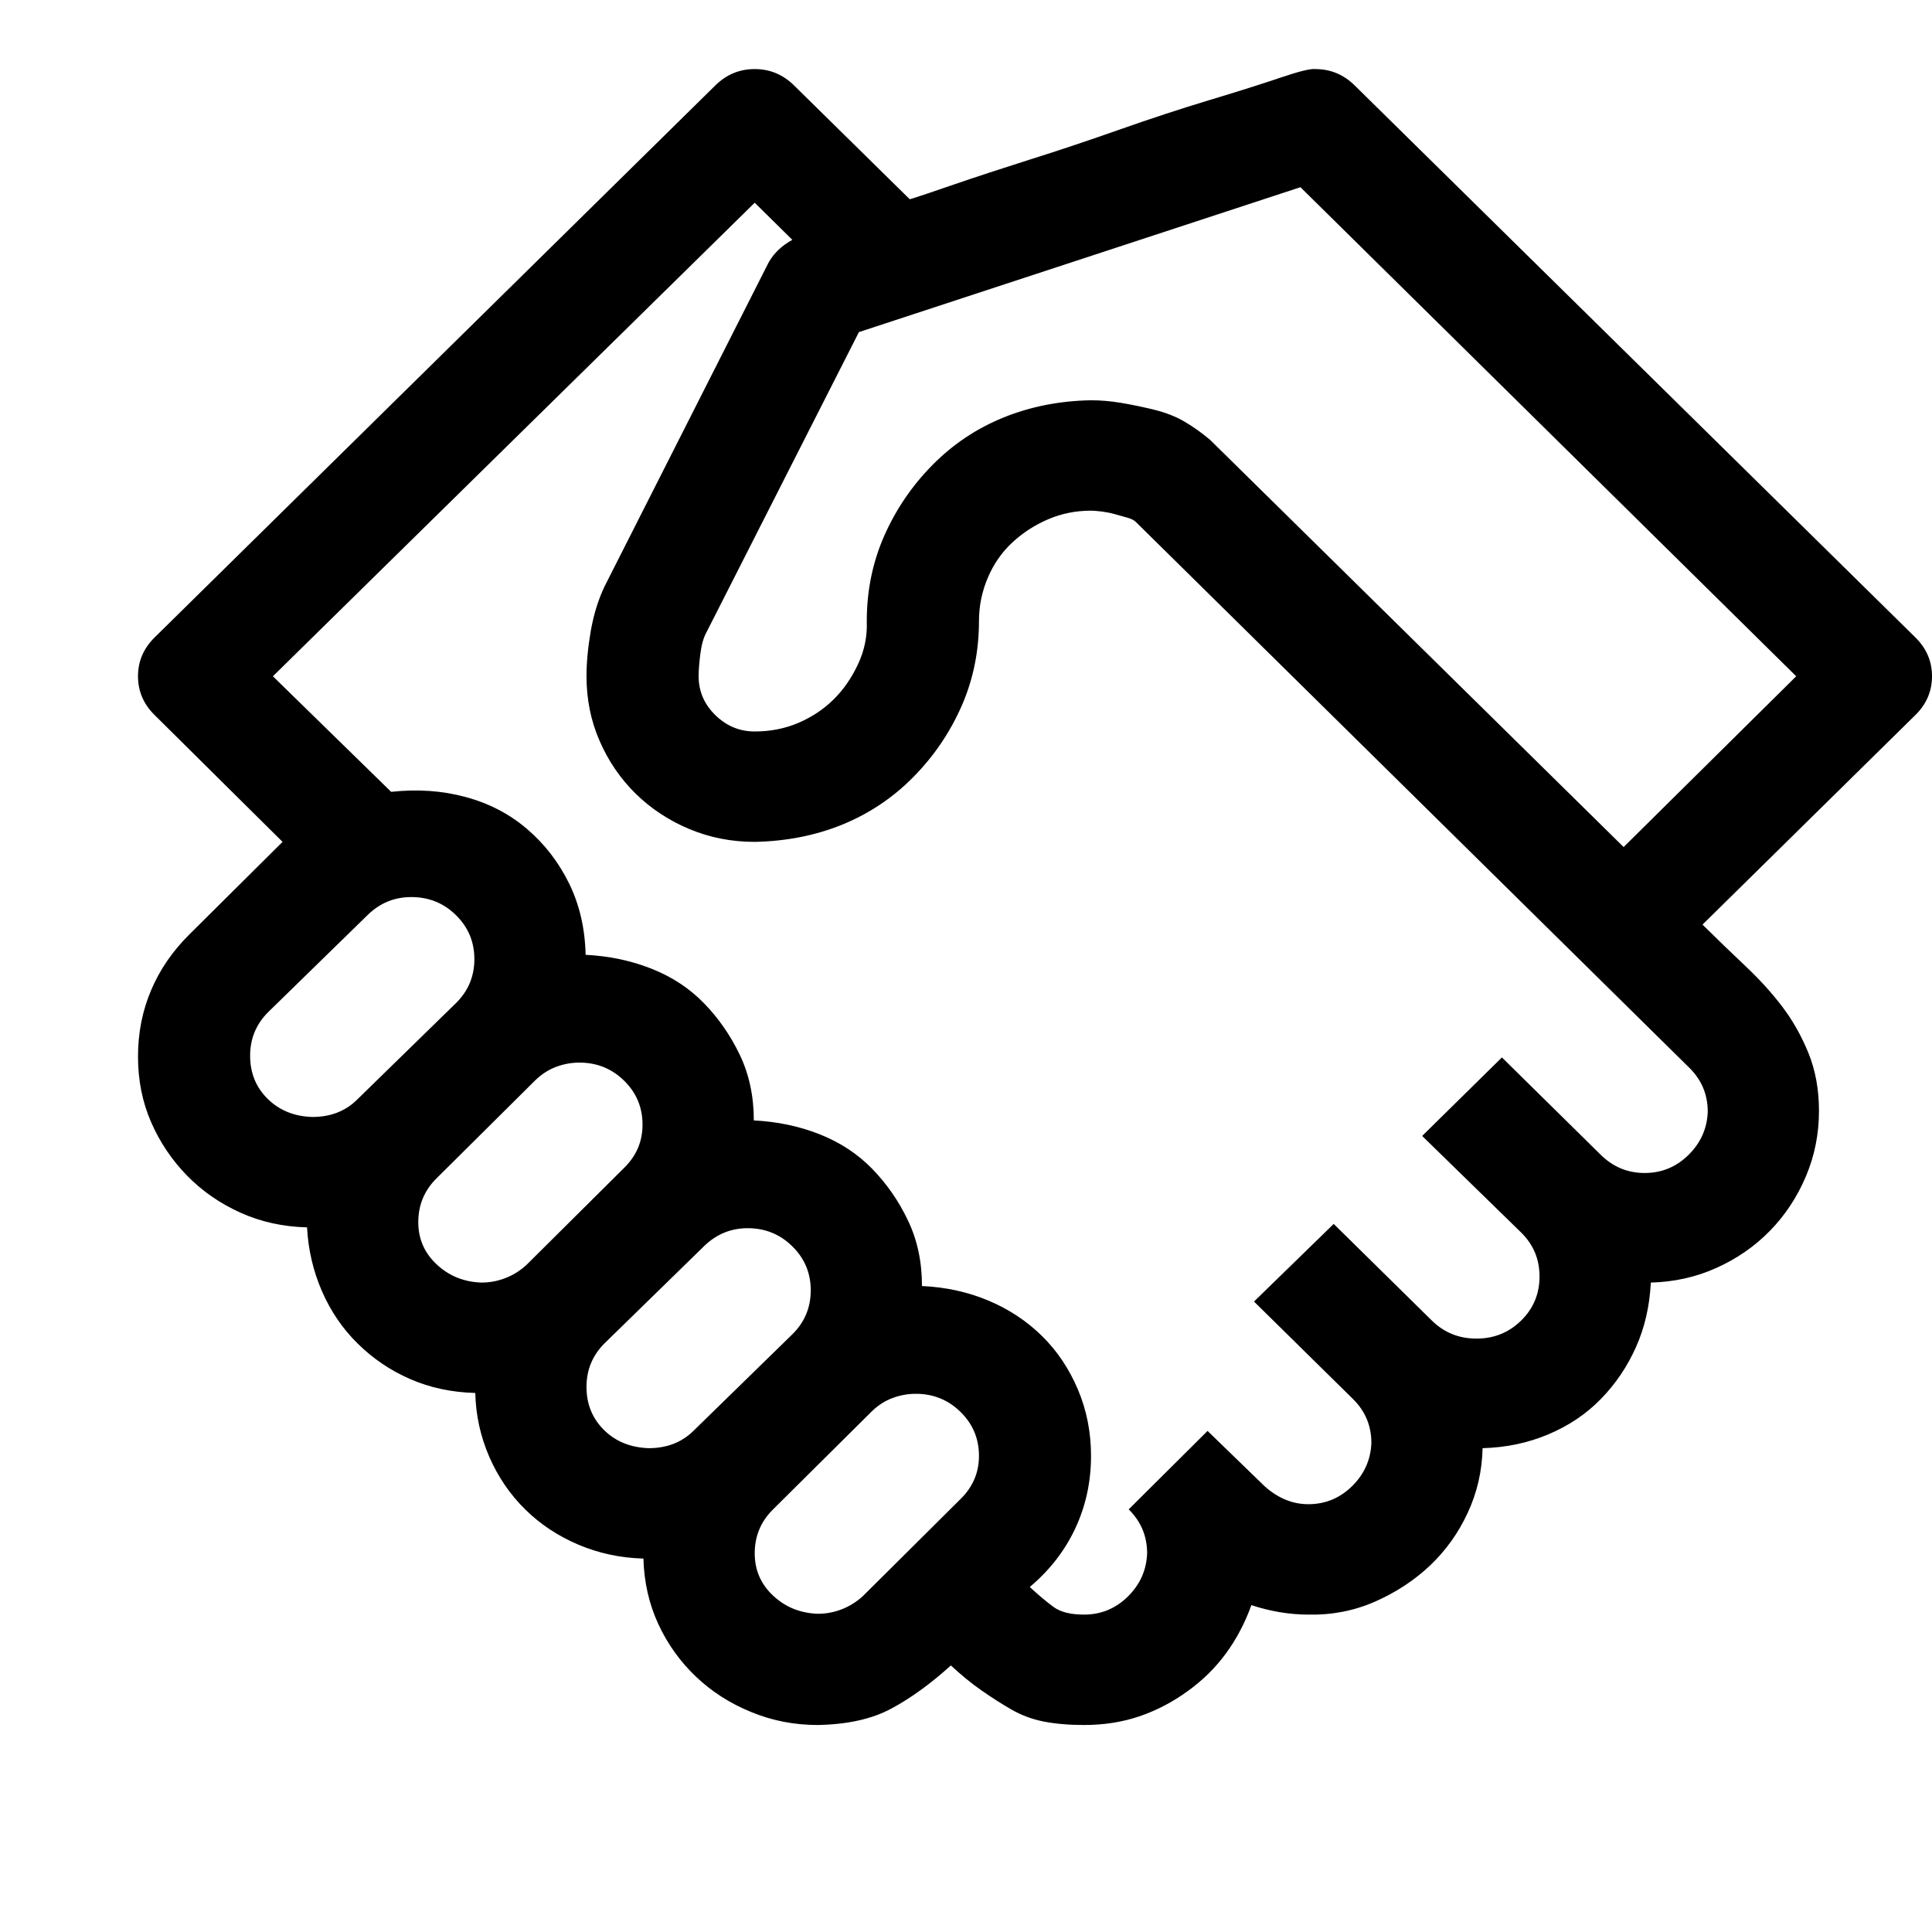<svg xmlns="http://www.w3.org/2000/svg" width="28" height="28" viewBox="0 0 28 28" fill="none"><g clip-path="url(#clip0_144_2290)"><path d="M19.062 1.001C19.283 1.001 19.473 1.08 19.634 1.239L27.759 9.238C27.92 9.397 28 9.584 28 9.801C28 10.017 27.92 10.205 27.759 10.363L24.674 13.4C24.885 13.609 25.093 13.809 25.296 14.001C25.499 14.192 25.677 14.388 25.829 14.588C25.981 14.788 26.108 15.013 26.21 15.263C26.311 15.513 26.362 15.792 26.362 16.1C26.362 16.434 26.299 16.75 26.172 17.05C26.045 17.35 25.871 17.613 25.651 17.838C25.431 18.063 25.173 18.242 24.877 18.375C24.581 18.509 24.263 18.579 23.925 18.588C23.908 18.929 23.836 19.242 23.709 19.525C23.582 19.809 23.413 20.058 23.201 20.275C22.99 20.492 22.736 20.663 22.439 20.788C22.143 20.913 21.826 20.979 21.487 20.988C21.479 21.321 21.407 21.634 21.271 21.925C21.136 22.217 20.954 22.471 20.726 22.688C20.497 22.904 20.23 23.079 19.926 23.213C19.621 23.346 19.299 23.408 18.961 23.4C18.69 23.4 18.415 23.354 18.136 23.263C18.043 23.521 17.92 23.754 17.768 23.962C17.615 24.171 17.429 24.354 17.209 24.512C16.989 24.671 16.756 24.792 16.511 24.875C16.265 24.958 15.999 25 15.711 25C15.491 25 15.296 24.983 15.127 24.95C14.958 24.917 14.801 24.858 14.657 24.775C14.513 24.692 14.37 24.6 14.226 24.5C14.082 24.4 13.934 24.279 13.781 24.137C13.485 24.404 13.197 24.613 12.918 24.762C12.639 24.913 12.283 24.992 11.852 25C11.513 25 11.191 24.938 10.887 24.812C10.582 24.688 10.315 24.517 10.087 24.3C9.858 24.083 9.676 23.829 9.541 23.538C9.406 23.246 9.334 22.929 9.325 22.588C8.995 22.579 8.682 22.513 8.386 22.388C8.09 22.263 7.831 22.092 7.611 21.875C7.391 21.659 7.218 21.404 7.091 21.113C6.964 20.821 6.896 20.513 6.888 20.188C6.549 20.179 6.236 20.113 5.948 19.988C5.66 19.863 5.407 19.692 5.187 19.475C4.966 19.259 4.793 19.004 4.666 18.713C4.539 18.421 4.467 18.113 4.45 17.788C4.103 17.779 3.782 17.709 3.485 17.575C3.189 17.442 2.931 17.263 2.711 17.038C2.491 16.813 2.317 16.555 2.19 16.263C2.063 15.971 2 15.655 2 15.313C2 14.971 2.063 14.65 2.19 14.351C2.317 14.05 2.504 13.78 2.749 13.538L4.095 12.201L2.241 10.363C2.08 10.205 2 10.017 2 9.801C2 9.584 2.08 9.397 2.241 9.238L10.366 1.239C10.527 1.08 10.717 1.001 10.938 1.001C11.158 1.001 11.348 1.08 11.509 1.239L13.185 2.888C13.295 2.855 13.506 2.784 13.819 2.676C14.133 2.568 14.501 2.447 14.924 2.313C15.347 2.18 15.783 2.034 16.231 1.876C16.68 1.718 17.112 1.576 17.526 1.451C17.941 1.326 18.284 1.218 18.555 1.126C18.826 1.034 18.995 0.993 19.062 1.001ZM5.961 13.001C5.715 13.001 5.504 13.088 5.326 13.263L3.892 14.663C3.714 14.838 3.625 15.05 3.625 15.3C3.625 15.55 3.71 15.759 3.879 15.925C4.048 16.092 4.264 16.18 4.526 16.188C4.789 16.188 5.005 16.105 5.174 15.938L6.608 14.538C6.786 14.363 6.875 14.15 6.875 13.9C6.875 13.65 6.786 13.438 6.608 13.263C6.431 13.088 6.215 13.001 5.961 13.001ZM8.398 15.4C8.28 15.4 8.166 15.421 8.056 15.463C7.946 15.505 7.844 15.571 7.751 15.663L6.329 17.075C6.151 17.25 6.062 17.463 6.062 17.713C6.062 17.954 6.151 18.159 6.329 18.325C6.507 18.492 6.723 18.579 6.977 18.588C7.095 18.588 7.209 18.567 7.319 18.525C7.429 18.484 7.531 18.421 7.624 18.338L9.046 16.925C9.224 16.75 9.312 16.542 9.312 16.3C9.312 16.05 9.224 15.838 9.046 15.663C8.868 15.488 8.652 15.4 8.398 15.4ZM10.836 17.8C10.591 17.8 10.379 17.888 10.201 18.063L8.767 19.463C8.589 19.638 8.5 19.85 8.5 20.1C8.5 20.35 8.585 20.558 8.754 20.725C8.923 20.892 9.139 20.979 9.401 20.988C9.664 20.988 9.88 20.904 10.049 20.738L11.483 19.338C11.661 19.163 11.75 18.95 11.75 18.7C11.75 18.45 11.661 18.238 11.483 18.063C11.306 17.888 11.09 17.8 10.836 17.8ZM10.938 22.513C10.938 22.754 11.026 22.958 11.204 23.125C11.382 23.292 11.598 23.379 11.852 23.388C11.97 23.388 12.084 23.367 12.194 23.325C12.304 23.283 12.406 23.221 12.499 23.138L13.921 21.725C14.099 21.55 14.188 21.342 14.188 21.1C14.188 20.85 14.099 20.638 13.921 20.463C13.743 20.288 13.527 20.2 13.273 20.2C13.155 20.2 13.041 20.221 12.931 20.263C12.821 20.304 12.719 20.371 12.626 20.463L11.204 21.875C11.026 22.05 10.938 22.263 10.938 22.513ZM23.836 17C24.081 17 24.293 16.913 24.471 16.738C24.648 16.563 24.741 16.355 24.75 16.113C24.75 15.863 24.661 15.65 24.483 15.475L16.46 7.563C16.435 7.538 16.392 7.517 16.333 7.501C16.274 7.484 16.215 7.467 16.155 7.451C16.096 7.434 16.033 7.422 15.965 7.413C15.897 7.405 15.846 7.401 15.812 7.401C15.592 7.401 15.385 7.442 15.19 7.526C14.996 7.609 14.822 7.722 14.67 7.863C14.518 8.005 14.399 8.176 14.315 8.376C14.23 8.576 14.188 8.784 14.188 9.001C14.188 9.442 14.103 9.855 13.934 10.238C13.764 10.621 13.532 10.963 13.235 11.263C12.939 11.563 12.596 11.792 12.207 11.951C11.818 12.109 11.395 12.192 10.938 12.201C10.599 12.201 10.282 12.138 9.985 12.013C9.689 11.888 9.431 11.717 9.211 11.501C8.991 11.284 8.817 11.03 8.69 10.738C8.563 10.447 8.5 10.134 8.5 9.801C8.5 9.601 8.521 9.38 8.563 9.138C8.606 8.897 8.674 8.68 8.767 8.488L11.141 3.801C11.217 3.668 11.331 3.559 11.483 3.476L10.938 2.938L3.955 9.801L5.669 11.476C6.05 11.434 6.41 11.459 6.748 11.551C7.087 11.642 7.383 11.796 7.637 12.013C7.891 12.23 8.094 12.492 8.246 12.8C8.398 13.109 8.479 13.455 8.487 13.838C8.826 13.855 9.143 13.921 9.439 14.038C9.736 14.155 9.99 14.321 10.201 14.538C10.413 14.755 10.586 15.005 10.722 15.288C10.857 15.571 10.925 15.888 10.925 16.238C11.263 16.255 11.581 16.321 11.877 16.438C12.173 16.555 12.427 16.721 12.639 16.938C12.85 17.154 13.024 17.404 13.159 17.688C13.295 17.971 13.362 18.288 13.362 18.638C13.709 18.654 14.031 18.725 14.327 18.85C14.623 18.975 14.882 19.146 15.102 19.363C15.322 19.579 15.495 19.838 15.622 20.138C15.749 20.438 15.812 20.759 15.812 21.1C15.812 21.475 15.736 21.825 15.584 22.15C15.432 22.475 15.212 22.758 14.924 23C15.051 23.117 15.165 23.213 15.267 23.288C15.368 23.363 15.516 23.4 15.711 23.4C15.956 23.4 16.168 23.313 16.346 23.138C16.523 22.963 16.616 22.754 16.625 22.513C16.625 22.263 16.536 22.05 16.358 21.875L17.501 20.738L18.326 21.538C18.521 21.713 18.732 21.8 18.961 21.8C19.206 21.8 19.418 21.713 19.596 21.538C19.773 21.363 19.866 21.154 19.875 20.913C19.875 20.663 19.786 20.45 19.608 20.275L18.174 18.863L19.329 17.738L20.751 19.138C20.929 19.313 21.145 19.4 21.398 19.4C21.652 19.4 21.868 19.313 22.046 19.138C22.224 18.963 22.312 18.75 22.312 18.5C22.312 18.25 22.224 18.038 22.046 17.863L20.611 16.463L21.767 15.325L23.201 16.738C23.379 16.913 23.59 17 23.836 17ZM26.032 9.801L18.847 2.713L12.448 4.813L10.239 9.163C10.197 9.238 10.167 9.342 10.15 9.476C10.133 9.609 10.125 9.717 10.125 9.801C10.125 10.017 10.205 10.205 10.366 10.363C10.527 10.521 10.717 10.601 10.938 10.601C11.166 10.601 11.378 10.559 11.572 10.476C11.767 10.392 11.936 10.28 12.08 10.138C12.224 9.996 12.342 9.826 12.435 9.626C12.529 9.426 12.571 9.217 12.562 9.001C12.562 8.559 12.647 8.147 12.816 7.763C12.986 7.38 13.218 7.038 13.515 6.738C13.811 6.438 14.154 6.209 14.543 6.051C14.932 5.893 15.355 5.809 15.812 5.801C15.948 5.801 16.092 5.813 16.244 5.838C16.396 5.863 16.557 5.897 16.727 5.938C16.896 5.98 17.044 6.038 17.171 6.113C17.298 6.188 17.421 6.276 17.539 6.376L23.531 12.276L26.032 9.801Z" fill="black"></path></g><defs><clipPath id="clip0_144_2290"><rect width="28" height="28" fill="white"></rect></clipPath></defs></svg>